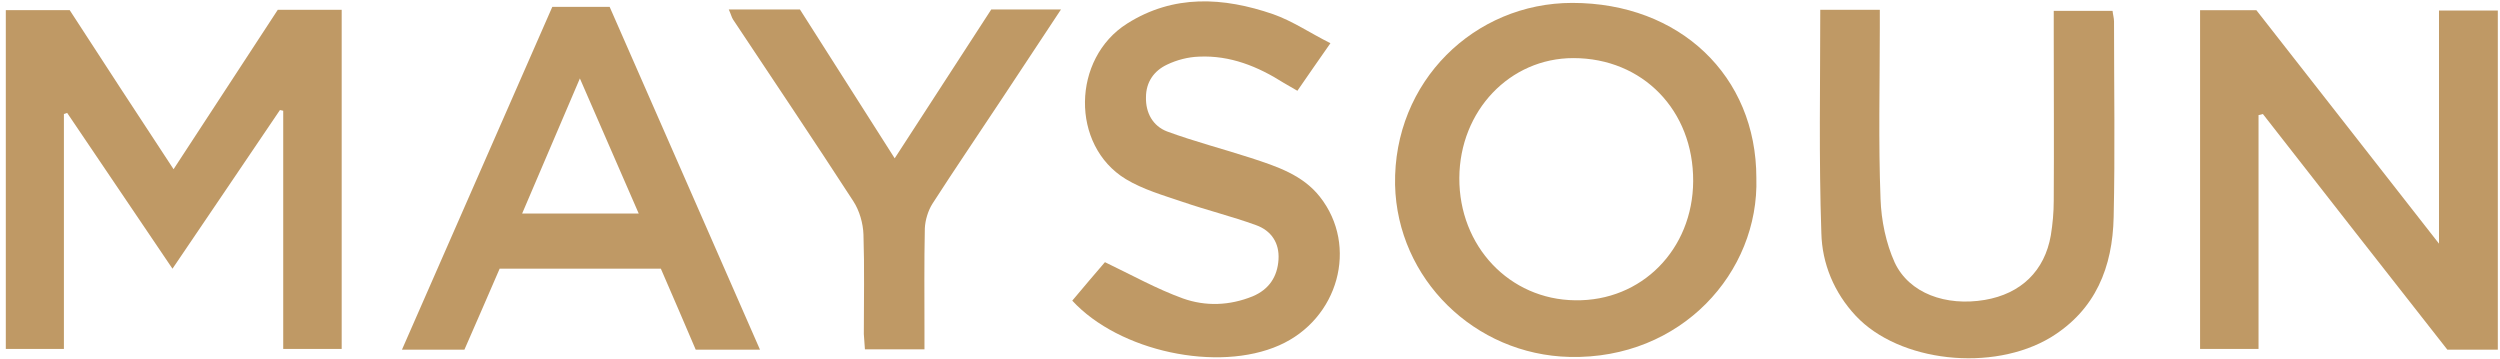 <?xml version="1.0" encoding="utf-8"?>
<!-- Generator: Adobe Illustrator 27.1.1, SVG Export Plug-In . SVG Version: 6.00 Build 0)  -->
<svg version="1.1" id="Layer_1" xmlns="http://www.w3.org/2000/svg" xmlns:xlink="http://www.w3.org/1999/xlink" x="0px" y="0px"
	 viewBox="0 0 688.5 99" style="enable-background:new 0 0 688.5 99;" xml:space="preserve">
<style type="text/css">
	.st0{fill:#BF9965;}
</style>
<g>
	<path class="st0" d="M17.6,31.4c0,21.4,0,42.9,0,64.7c-5.4,0-10.5,0-16,0c0-30.9,0-62,0-93.3c5.7,0,11.5,0,17.6,0
		C28.4,17,37.8,31.4,47.8,46.6c9.8-15,19.2-29.4,28.7-43.9c5.8,0,11.6,0,17.6,0c0,31.2,0,62.1,0,93.4c-5.2,0-10.4,0-16.1,0
		c0-21.8,0-43.7,0-65.6c-0.3-0.1-0.6-0.1-0.9-0.2C67.4,44.6,57.7,59,47.5,74c-9.9-14.6-19.5-28.8-29-42.9
		C18.2,31.2,17.9,31.3,17.6,31.4z"/>
	<path class="st0" d="M622,31.7c0,10.7,0,21.4,0,32c0,10.7,0,21.4,0,32.4c-5.5,0-10.7,0-16.1,0c0-31.1,0-62,0-93.3c5,0,10,0,15.5,0
		c16.3,20.9,33,42.1,50.3,64.3c0-22,0-43,0-64.2c5.5,0,10.6,0,16.2,0c0,31,0,62.1,0,93.4c-4.6,0-9,0-13.9,0
		c-16.8-21.4-33.8-43.1-50.8-64.9C622.8,31.5,622.4,31.6,622,31.7z"/>
	<path class="st0" d="M483.7,49c0.8,26-20.7,50-51.4,49.3c-26.2-0.6-47.5-21.5-48.1-47.4C383.7,22.4,406.1,0.8,433,0.8
		C462.6,0.8,483.7,20.9,483.7,49z M466.3,49.9c0.1-19.5-13.9-33.9-33-33.9C415.8,16,402,30.5,401.9,49
		c-0.1,18.8,13.8,33.5,31.9,33.7C452.1,83,466.2,68.7,466.3,49.9z"/>
	<path class="st0" d="M137.6,74c-3.3,7.6-6.4,14.8-9.7,22.3c-5.6,0-11,0-17.2,0c13.9-31.7,27.6-63,41.4-94.4c5.2,0,10.4,0,15.8,0
		c13.7,31.3,27.5,62.6,41.4,94.4c-6.2,0-11.8,0-17.7,0c-3.2-7.4-6.3-14.8-9.6-22.3C167.2,74,152.6,74,137.6,74z M175.9,58.8
		c-5.4-12.3-10.5-24.2-16.2-37.2c-5.6,13.1-10.7,25-15.9,37.2C154.8,58.8,165.1,58.8,175.9,58.8z"/>
	<path class="st0" d="M501.3,2.7c5.5,0,10.6,0,16.4,0c0,1.7,0,3.4,0,5.1c0,15.7-0.4,31.3,0.2,47c0.2,5.9,1.5,12.2,3.9,17.5
		c4,8.5,14.1,12.1,24.8,10.3c10-1.7,16.5-8,18.2-17.8c0.5-3.1,0.8-6.3,0.8-9.5c0.1-15.4,0-30.7,0-46.1c0-2,0-4,0-6.2
		c5.6,0,10.8,0,16.2,0c0.1,1,0.4,2,0.4,2.9c0,18,0.3,36-0.1,53.9c-0.3,13.7-4.9,25.5-17.3,33.1c-16.1,9.7-41.8,6.8-53.7-5.9
		c-6-6.4-9.3-14.4-9.5-22.8C500.9,43.7,501.3,23.4,501.3,2.7z"/>
	<path class="st0" d="M366.4,11.9c-3.4,4.8-6.1,8.8-9.1,13.1c-1.4-0.8-2.6-1.5-3.8-2.2c-7.1-4.5-14.7-7.6-23.3-7.2
		c-3,0.1-6.1,0.9-8.8,2.2c-3.6,1.7-5.8,4.8-5.8,9c-0.1,4.3,1.9,7.9,5.8,9.4c7.6,2.8,15.4,4.8,23.1,7.3c7,2.3,14.2,4.6,19,10.7
		c10.7,13.6,5.1,33.7-11.2,40.9c-16.9,7.5-44.1,1.7-57-12.3c3.2-3.8,6.4-7.6,9-10.6c7.5,3.6,14.3,7.4,21.5,10
		c6.2,2.2,12.8,2,19.2-0.6c4.5-1.9,6.8-5.4,7.1-10.1c0.3-4.6-2-8-6.2-9.5c-6.6-2.4-13.5-4.1-20.2-6.4c-5.3-1.8-10.9-3.4-15.7-6.3
		c-15.2-9.3-14.8-33.2,0.4-42.8c12.8-8.1,26.5-7.3,40.2-2.6C356,5.8,360.8,9.1,366.4,11.9z"/>
	<path class="st0" d="M200.7,2.6c6.9,0,13.1,0,19.6,0c8.6,13.5,17.2,27,26.1,41c9.1-14,17.9-27.6,26.6-41c6.4,0,12.4,0,19.2,0
		c-5.6,8.5-10.9,16.5-16.2,24.5c-6.4,9.7-12.9,19.2-19.2,29c-1.2,1.9-2,4.5-2.1,6.8c-0.2,9.4-0.1,18.8-0.1,28.3c0,1.6,0,3.1,0,5
		c-5.6,0-10.8,0-16.4,0c-0.1-1.5-0.2-2.8-0.3-4.2c0-9.1,0.2-18.3-0.1-27.4c-0.1-3.1-1.1-6.6-2.8-9.2c-10.9-16.8-22-33.3-33.1-50
		C201.5,4.8,201.3,3.9,200.7,2.6z"/>
</g>
</svg>
